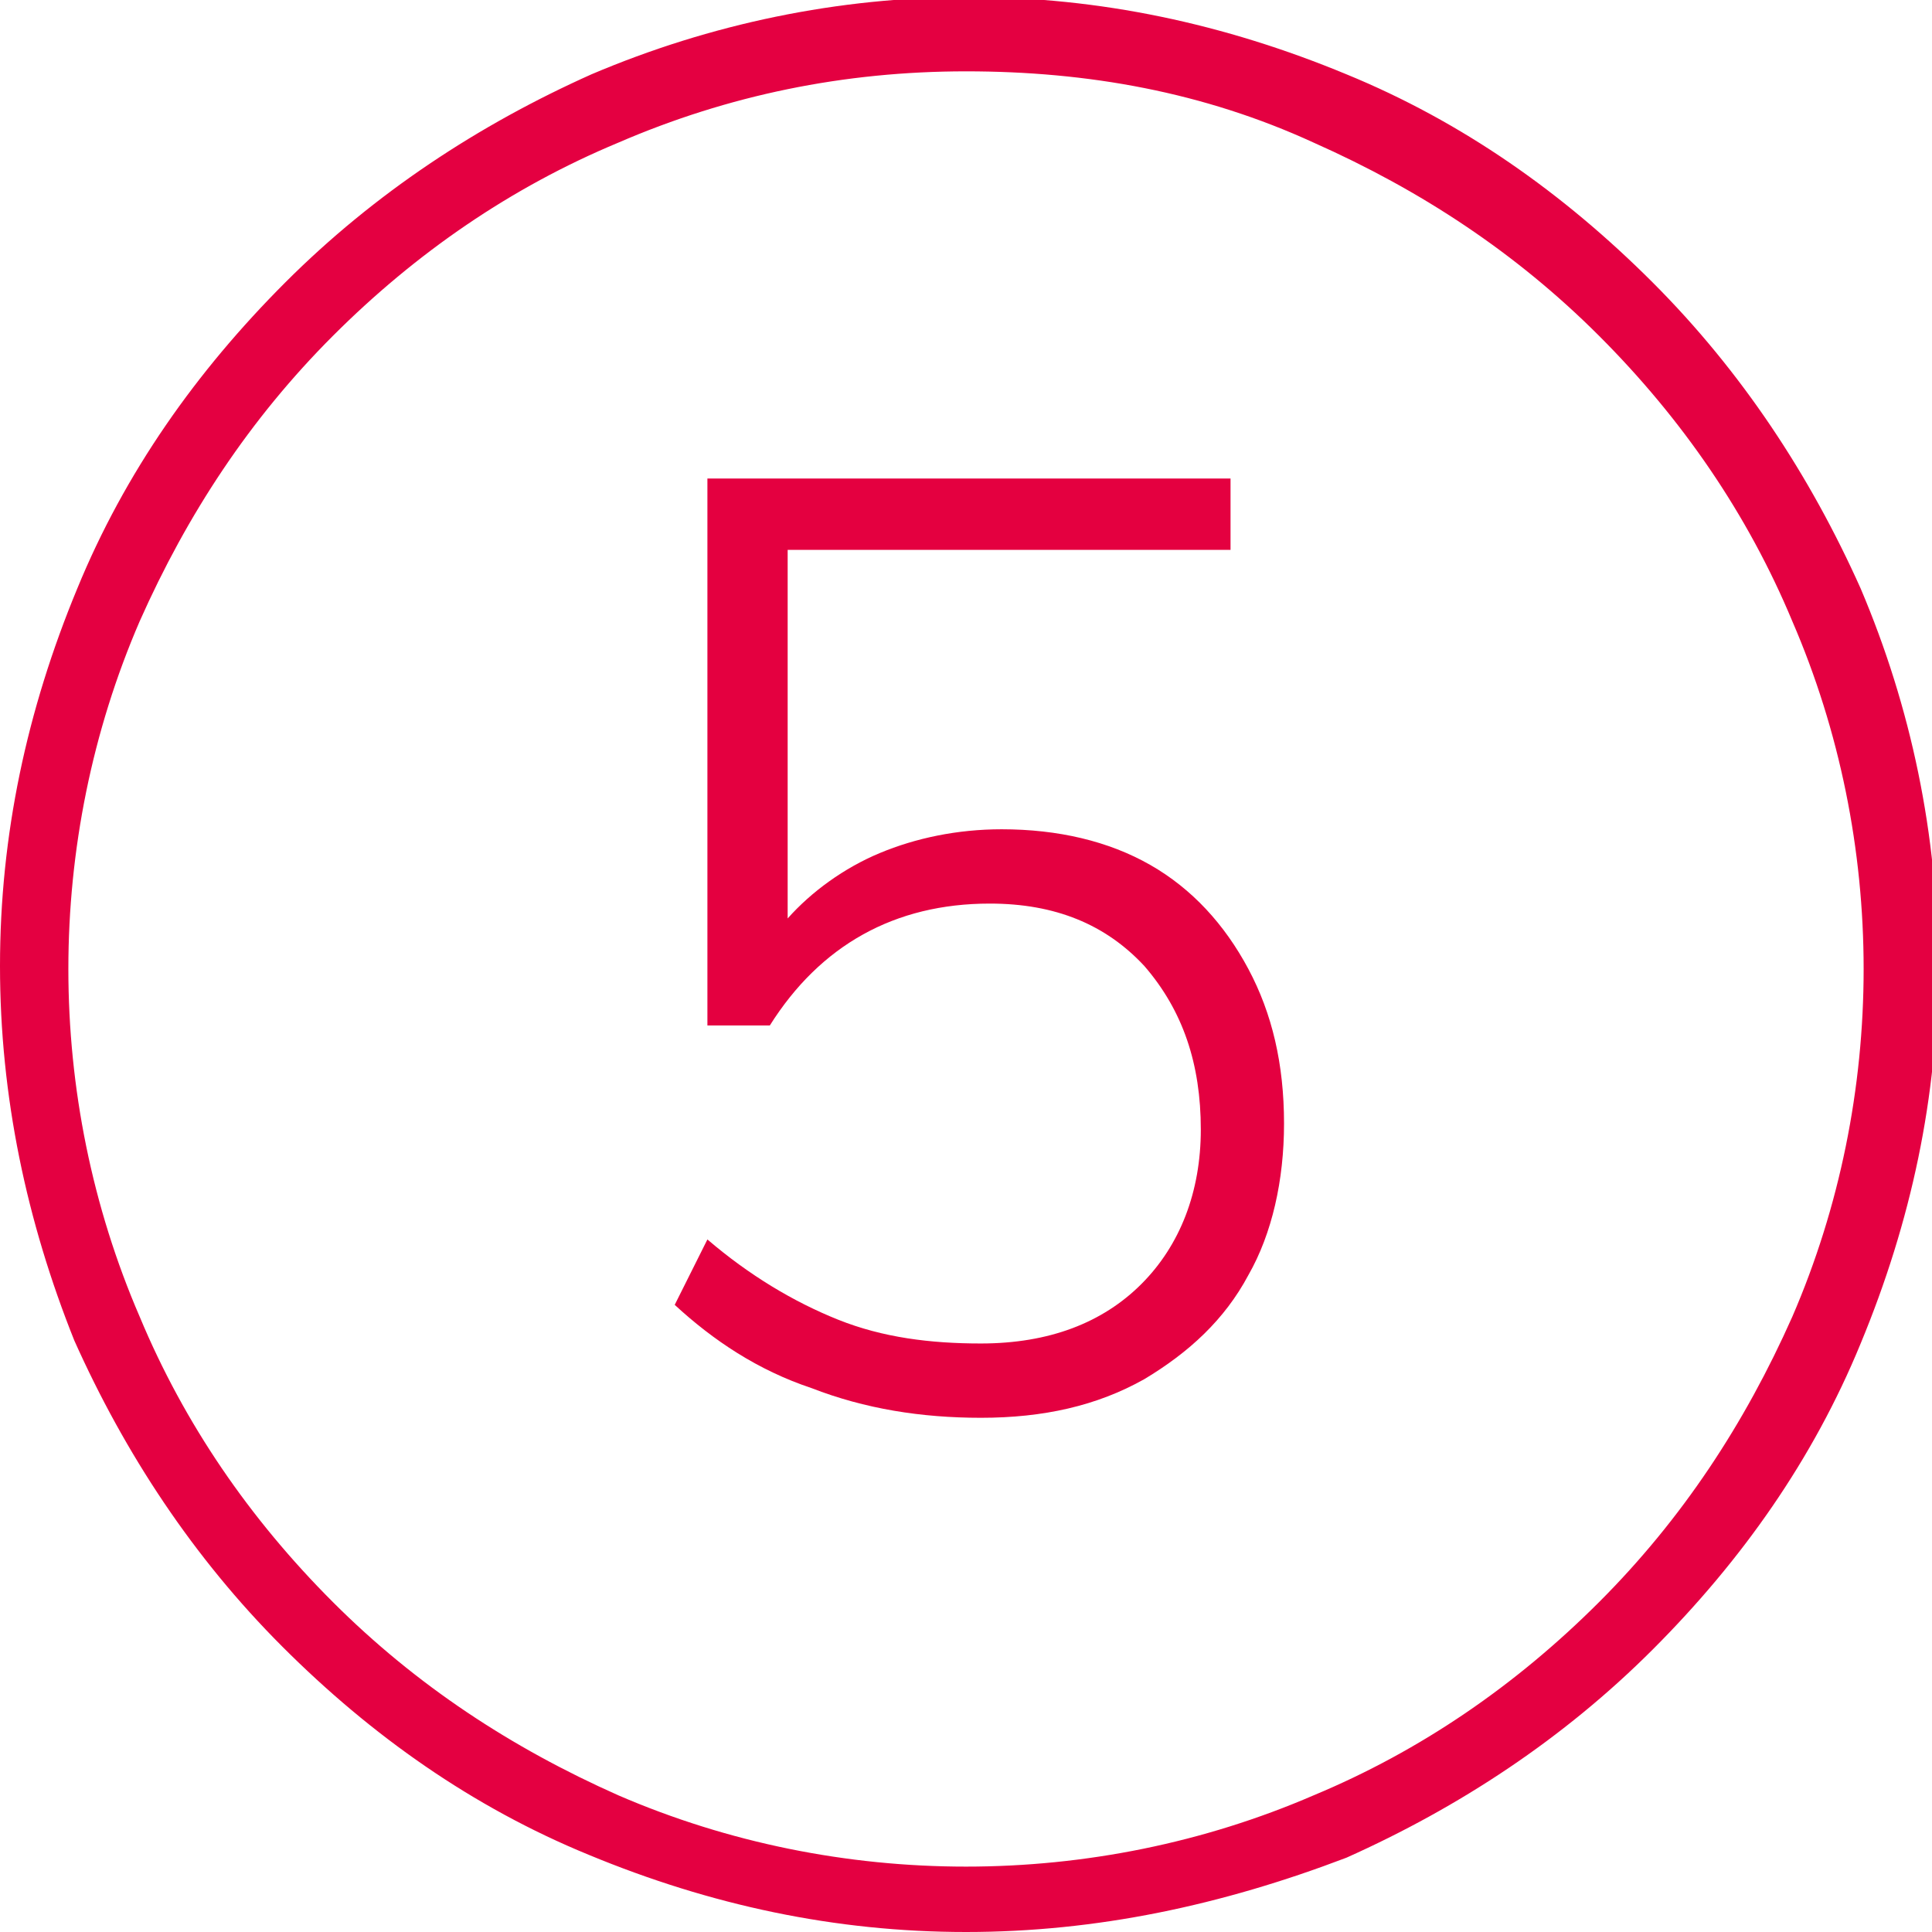 <?xml version="1.0" encoding="utf-8"?>
<!-- Generator: Adobe Illustrator 28.2.0, SVG Export Plug-In . SVG Version: 6.00 Build 0)  -->
<svg version="1.1" id="Ebene_1" xmlns="http://www.w3.org/2000/svg" xmlns:xlink="http://www.w3.org/1999/xlink" x="0px" y="0px"
	 viewBox="0 0 65 65" style="enable-background:new 0 0 65 65;" xml:space="preserve">
<style type="text/css">
	.st0{fill:#E40041;}
	.st1{fill:#E40040;}
</style>
<g>
	<path class="st0" d="M32.5,65c-4.4,0-8.6-0.9-12.7-2.6c-3.9-1.6-7.3-4-10.3-7c-3-3-5.3-6.5-7-10.3C0.9,41.1,0,36.9,0,32.5
		s0.9-8.6,2.6-12.7c1.6-3.9,4-7.3,7-10.3s6.5-5.3,10.3-7c4-1.7,8.3-2.6,12.7-2.6s8.6,0.9,12.7,2.6c3.9,1.6,7.3,4,10.3,7
		c3,3,5.3,6.5,7,10.3c1.7,4,2.6,8.3,2.6,12.7s-0.9,8.6-2.6,12.7c-1.6,3.9-4,7.3-7,10.3c-3,3-6.5,5.3-10.3,7
		C41.1,64.1,36.9,65,32.5,65z M32.5,2.4c-4.1,0-8,0.8-11.7,2.4c-3.6,1.5-6.8,3.7-9.6,6.5c-2.8,2.8-4.9,6-6.5,9.6
		c-1.6,3.7-2.4,7.7-2.4,11.7s0.8,8,2.4,11.7c1.5,3.6,3.7,6.8,6.5,9.6c2.8,2.8,6,4.9,9.6,6.5c3.7,1.6,7.7,2.4,11.7,2.4
		s8-0.8,11.7-2.4c3.6-1.5,6.8-3.7,9.6-6.5c2.8-2.8,4.9-6,6.5-9.6c1.6-3.7,2.4-7.7,2.4-11.7s-0.8-8-2.4-11.7
		c-1.5-3.6-3.7-6.8-6.5-9.6c-2.8-2.8-6-4.9-9.6-6.5C40.5,3.1,36.6,2.4,32.5,2.4z"/>
</g>
<g>
	<g>
		<path class="st1" d="M33,47.7c-2,0-3.9-0.3-5.7-1c-1.8-0.6-3.3-1.6-4.6-2.8l1.1-2.2c1.4,1.2,2.9,2.1,4.4,2.7
			c1.5,0.6,3.1,0.8,4.8,0.8c2.3,0,4.1-0.7,5.4-2s2-3.1,2-5.2c0-2.2-0.6-4-1.9-5.5c-1.3-1.4-3-2.1-5.2-2.1c-3.2,0-5.7,1.4-7.4,4.1
			h-2.1V16.1h17.6v2.4H26.5v12.4c0.8-0.9,1.9-1.7,3.1-2.2c1.2-0.5,2.6-0.8,4.1-0.8c1.9,0,3.6,0.4,5,1.2c1.4,0.8,2.5,2,3.3,3.5
			c0.8,1.5,1.2,3.2,1.2,5.2c0,1.9-0.4,3.7-1.2,5.1c-0.8,1.5-2,2.6-3.5,3.5C36.9,47.3,35.1,47.7,33,47.7z"/>
	</g>
</g>
</svg>
